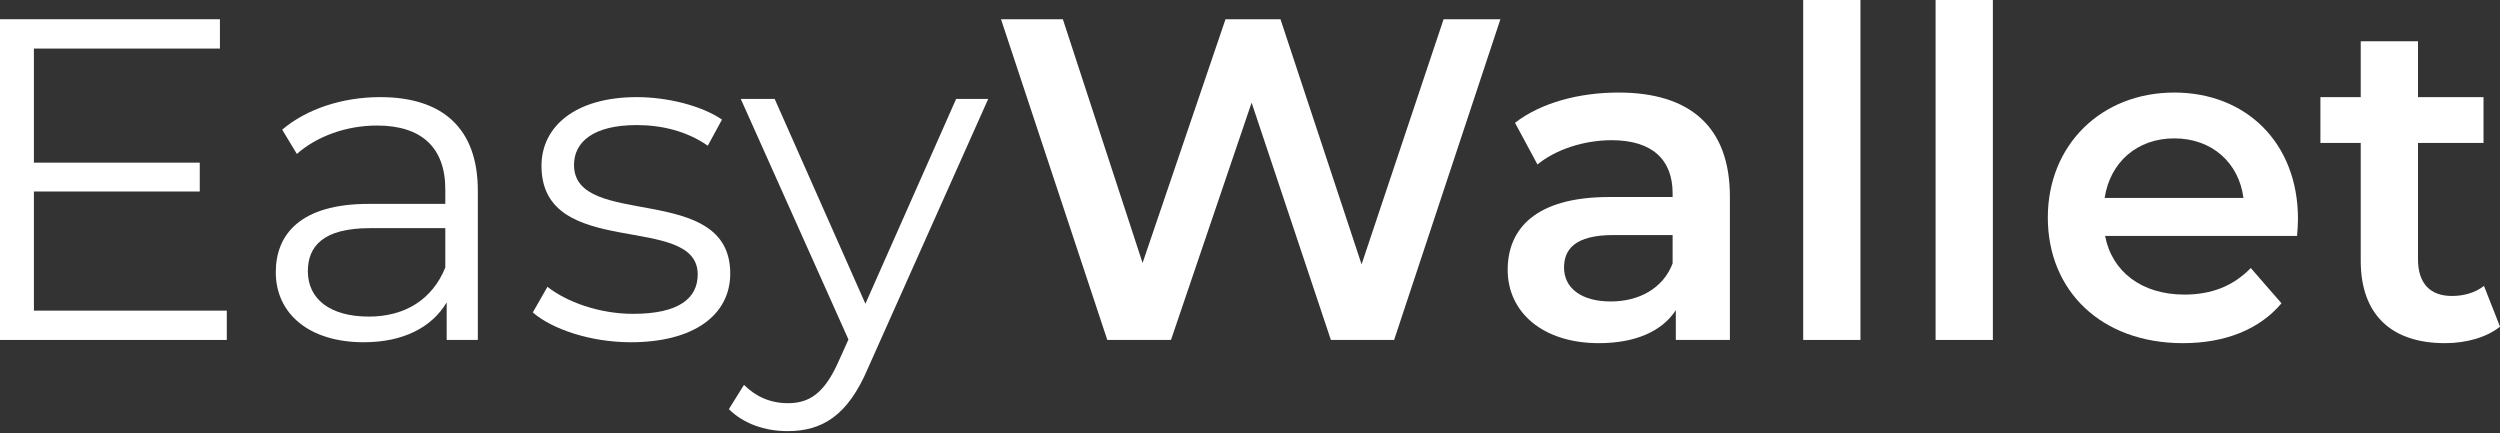 <svg width="300" height="52" viewBox="0 0 300 52" fill="none" xmlns="http://www.w3.org/2000/svg">
<rect x="0" y="0" width="300" height="52" fill="#333333" stroke="none"/>
<path d="M27.215 37.276V40.794H0V2.309H26.39V5.828H4.069V19.518H23.971V22.981H4.069V37.276H27.215Z" fill="white"/>
<path d="M57.339 22.871V40.794H53.601V36.286C51.842 39.255 48.432 41.069 43.65 41.069C37.107 41.069 33.094 37.661 33.094 32.658C33.094 28.204 35.953 24.466 44.254 24.466H53.436V22.706C53.436 17.758 50.632 15.064 45.244 15.064C41.505 15.064 37.987 16.384 35.623 18.473L33.863 15.559C36.777 13.085 41.066 11.655 45.629 11.655C53.106 11.655 57.339 15.394 57.339 22.871ZM53.436 32.108V27.379H44.364C38.756 27.379 36.942 29.578 36.942 32.548C36.942 35.901 39.636 37.991 44.254 37.991C48.652 37.991 51.897 35.901 53.436 32.108Z" fill="white"/>
<path d="M63.934 37.495L65.693 34.417C68.002 36.232 71.906 37.661 75.974 37.661C81.472 37.661 83.726 35.791 83.726 32.932C83.726 25.4 64.978 31.338 64.978 19.902C64.978 15.174 69.047 11.655 76.414 11.655C80.153 11.655 84.221 12.7 86.64 14.35L84.935 17.483C82.406 15.724 79.382 15.009 76.414 15.009C71.191 15.009 68.881 17.044 68.881 19.793C68.881 27.599 87.629 21.717 87.629 32.822C87.629 37.825 83.231 41.069 75.699 41.069C70.916 41.069 66.298 39.53 63.934 37.495Z" fill="white"/>
<path d="M118.583 11.876L104.123 44.258C101.704 49.921 98.625 51.735 94.502 51.735C91.808 51.735 89.224 50.856 87.465 49.096L89.279 46.183C90.709 47.612 92.468 48.382 94.557 48.382C97.141 48.382 98.9 47.172 100.55 43.543L101.815 40.739L88.894 11.876H92.963L103.849 36.451L114.734 11.876H118.583Z" fill="white"/>
<path d="M180.048 2.309L167.293 40.794H159.706L150.194 12.316L140.518 40.794H132.876L120.121 2.309H127.543L137.109 31.558L147.06 2.309H153.658L163.389 31.723L173.231 2.309H180.048Z" fill="white"/>
<path d="M207.587 23.586V40.794H201.099V37.221C199.45 39.75 196.261 41.179 191.863 41.179C185.155 41.179 180.922 37.495 180.922 32.383C180.922 27.489 184.22 23.641 193.127 23.641H200.714V23.201C200.714 19.188 198.295 16.824 193.402 16.824C190.103 16.824 186.695 17.923 184.496 19.738L181.801 14.735C184.935 12.316 189.499 11.106 194.226 11.106C202.694 11.106 207.587 15.119 207.587 23.586ZM200.714 31.613V28.204H193.622C188.949 28.204 187.684 29.964 187.684 32.108C187.684 34.582 189.773 36.176 193.292 36.176C196.646 36.176 199.56 34.637 200.714 31.613Z" fill="white"/>
<path d="M216.383 0H223.255V40.794H216.383V0Z" fill="white"/>
<path d="M232.271 0H239.144V40.794H232.271V0Z" fill="white"/>
<path d="M275.647 28.315H252.611C253.435 32.603 257.009 35.351 262.122 35.351C265.421 35.351 268.005 34.307 270.094 32.163L273.778 36.396C271.139 39.53 267.016 41.179 261.957 41.179C252.116 41.179 245.738 34.857 245.738 26.115C245.738 17.373 252.171 11.106 260.913 11.106C269.489 11.106 275.757 17.099 275.757 26.28C275.757 26.83 275.702 27.654 275.647 28.315ZM252.556 23.751H269.215C268.665 19.518 265.421 16.604 260.913 16.604C256.46 16.604 253.216 19.463 252.556 23.751Z" fill="white"/>
<path d="M300.001 39.2C298.352 40.52 295.877 41.179 293.404 41.179C286.971 41.179 283.287 37.77 283.287 31.283V17.153H278.449V11.655H283.287V4.948H290.159V11.655H298.022V17.153H290.159V31.118C290.159 33.977 291.589 35.516 294.228 35.516C295.658 35.516 297.032 35.132 298.077 34.307L300.001 39.2Z" fill="white"/>
</svg>
